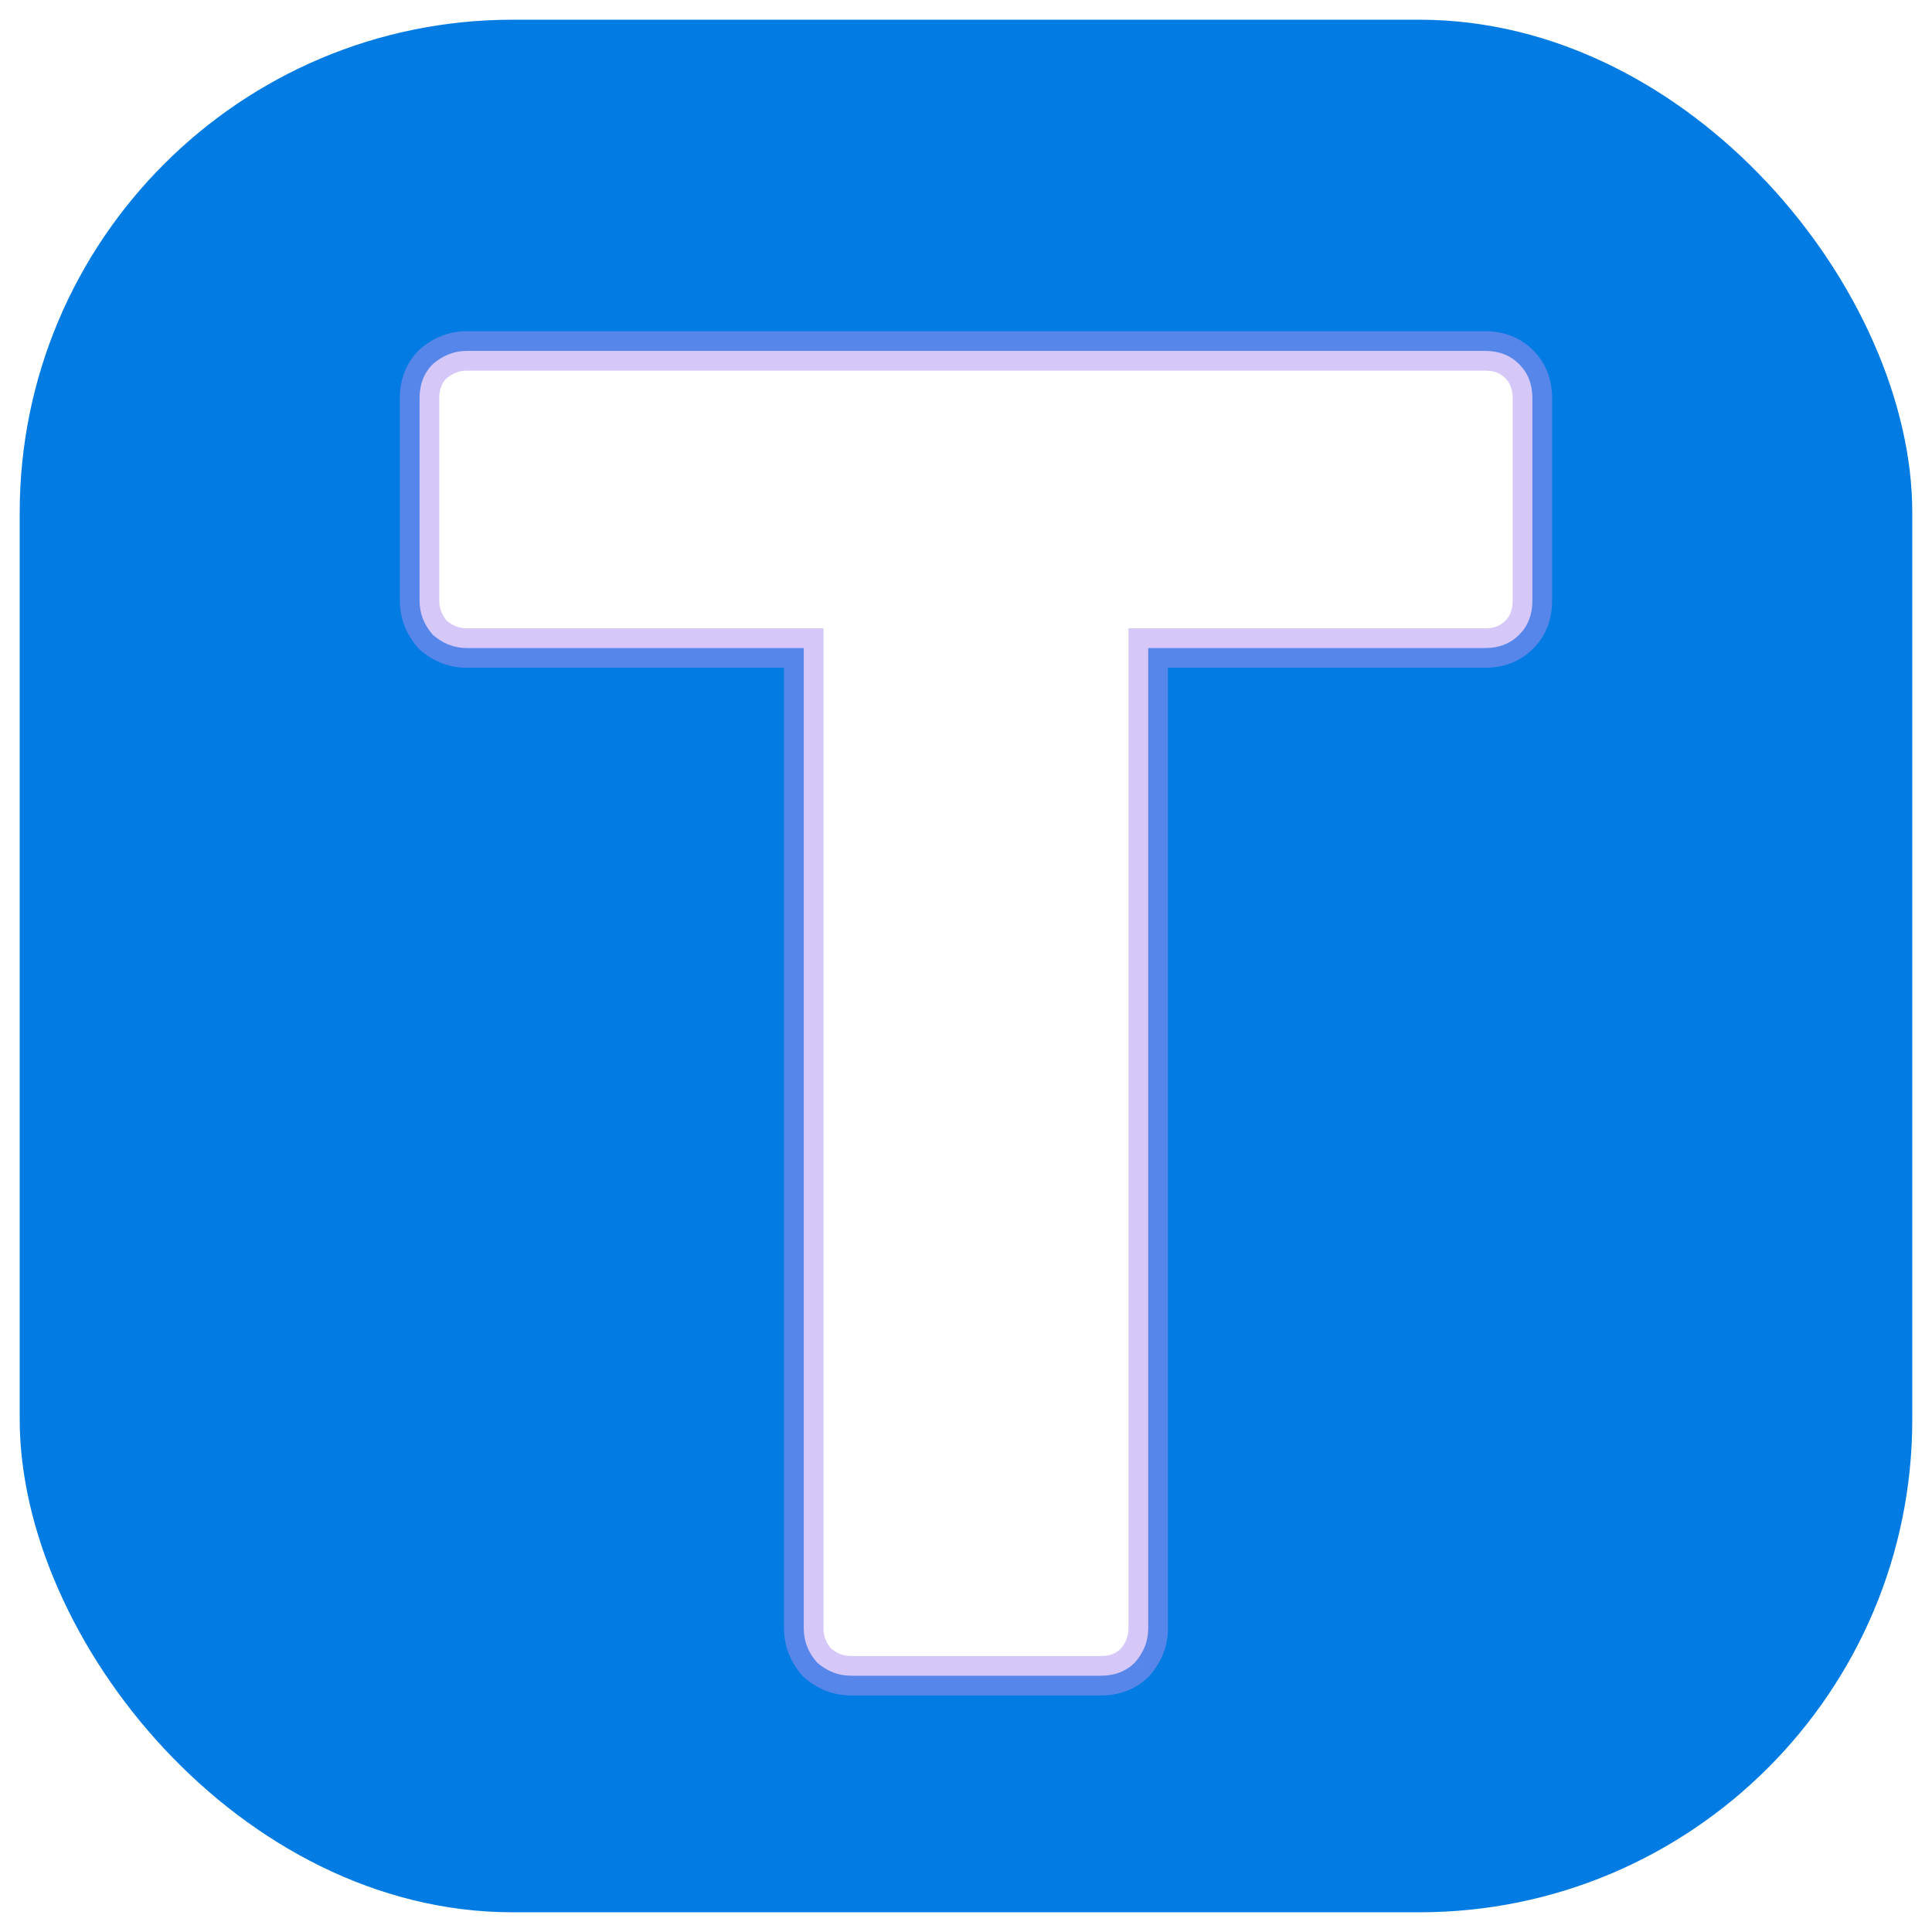 <svg width="98" height="98" viewBox="0 0 98 98" fill="none" xmlns="http://www.w3.org/2000/svg">
<g filter="url(#filter0_f)">
<rect x="1" y="1" width="96" height="96" rx="25" fill="#027BE3"/>
</g>
<g filter="url(#filter1_b)">
<path d="M43.17 85C42.53 85 41.954 84.776 41.442 84.328C40.994 83.816 40.77 83.24 40.77 82.6V32.872H23.682C23.042 32.872 22.466 32.648 21.954 32.2C21.506 31.688 21.282 31.112 21.282 30.472V20.2C21.282 19.496 21.506 18.92 21.954 18.472C22.466 18.024 23.042 17.8 23.682 17.8H75.33C76.034 17.8 76.61 18.024 77.058 18.472C77.506 18.92 77.73 19.496 77.73 20.2V30.472C77.73 31.176 77.506 31.752 77.058 32.2C76.61 32.648 76.034 32.872 75.33 32.872H58.242V82.6C58.242 83.24 58.018 83.816 57.57 84.328C57.122 84.776 56.546 85 55.842 85H43.17Z" fill="white"/>
<path d="M41.442 84.328L40.689 84.987L40.733 85.037L40.783 85.081L41.442 84.328ZM40.77 32.872H41.77V31.872H40.77V32.872ZM21.954 32.2L21.201 32.858L21.245 32.909L21.295 32.953L21.954 32.2ZM21.954 18.472L21.295 17.719L21.27 17.741L21.247 17.765L21.954 18.472ZM77.058 32.2L77.765 32.907L77.765 32.907L77.058 32.2ZM58.242 32.872V31.872H57.242V32.872H58.242ZM57.57 84.328L58.277 85.035L58.3 85.012L58.322 84.987L57.57 84.328ZM43.17 84C42.788 84 42.442 83.875 42.1 83.575L40.783 85.081C41.465 85.677 42.271 86 43.17 86V84ZM42.194 83.669C41.895 83.327 41.77 82.982 41.77 82.6H39.77C39.77 83.498 40.093 84.305 40.689 84.987L42.194 83.669ZM41.77 82.6V32.872H39.77V82.6H41.77ZM40.77 31.872H23.682V33.872H40.77V31.872ZM23.682 31.872C23.3 31.872 22.954 31.747 22.612 31.447L21.295 32.953C21.977 33.549 22.783 33.872 23.682 33.872V31.872ZM22.706 31.541C22.407 31.199 22.282 30.854 22.282 30.472H20.282C20.282 31.37 20.605 32.177 21.201 32.858L22.706 31.541ZM22.282 30.472V20.2H20.282V30.472H22.282ZM22.282 20.2C22.282 19.729 22.422 19.418 22.661 19.179L21.247 17.765C20.589 18.422 20.282 19.263 20.282 20.2H22.282ZM22.612 19.225C22.954 18.925 23.3 18.8 23.682 18.8V16.8C22.783 16.8 21.977 17.123 21.295 17.719L22.612 19.225ZM23.682 18.8H75.33V16.8H23.682V18.8ZM75.33 18.8C75.801 18.8 76.112 18.94 76.35 19.179L77.765 17.765C77.108 17.108 76.266 16.8 75.33 16.8V18.8ZM76.35 19.179C76.589 19.418 76.73 19.729 76.73 20.2H78.73C78.73 19.263 78.422 18.422 77.765 17.765L76.35 19.179ZM76.73 20.2V30.472H78.73V20.2H76.73ZM76.73 30.472C76.73 30.943 76.589 31.254 76.35 31.493L77.765 32.907C78.422 32.25 78.73 31.409 78.73 30.472H76.73ZM76.35 31.493C76.112 31.732 75.801 31.872 75.33 31.872V33.872C76.266 33.872 77.108 33.564 77.765 32.907L76.35 31.493ZM75.33 31.872H58.242V33.872H75.33V31.872ZM57.242 32.872V82.6H59.242V32.872H57.242ZM57.242 82.6C57.242 82.982 57.117 83.327 56.817 83.669L58.322 84.987C58.919 84.305 59.242 83.498 59.242 82.6H57.242ZM56.862 83.621C56.624 83.86 56.313 84 55.842 84V86C56.779 86 57.62 85.692 58.277 85.035L56.862 83.621ZM55.842 84H43.17V86H55.842V84Z" fill="#AC93F3" fill-opacity="0.5"/>
</g>
<defs>
<filter id="filter0_f" x="0" y="0" width="98" height="98" filterUnits="userSpaceOnUse" color-interpolation-filters="sRGB">
<feFlood flood-opacity="0" result="BackgroundImageFix"/>
<feBlend mode="normal" in="SourceGraphic" in2="BackgroundImageFix" result="shape"/>
<feGaussianBlur stdDeviation="0.5" result="effect1_foregroundBlur"/>
</filter>
<filter id="filter1_b" x="18.282" y="14.8" width="62.448" height="73.2" filterUnits="userSpaceOnUse" color-interpolation-filters="sRGB">
<feFlood flood-opacity="0" result="BackgroundImageFix"/>
<feGaussianBlur in="BackgroundImage" stdDeviation="1"/>
<feComposite in2="SourceAlpha" operator="in" result="effect1_backgroundBlur"/>
<feBlend mode="normal" in="SourceGraphic" in2="effect1_backgroundBlur" result="shape"/>
</filter>
</defs>
</svg>
